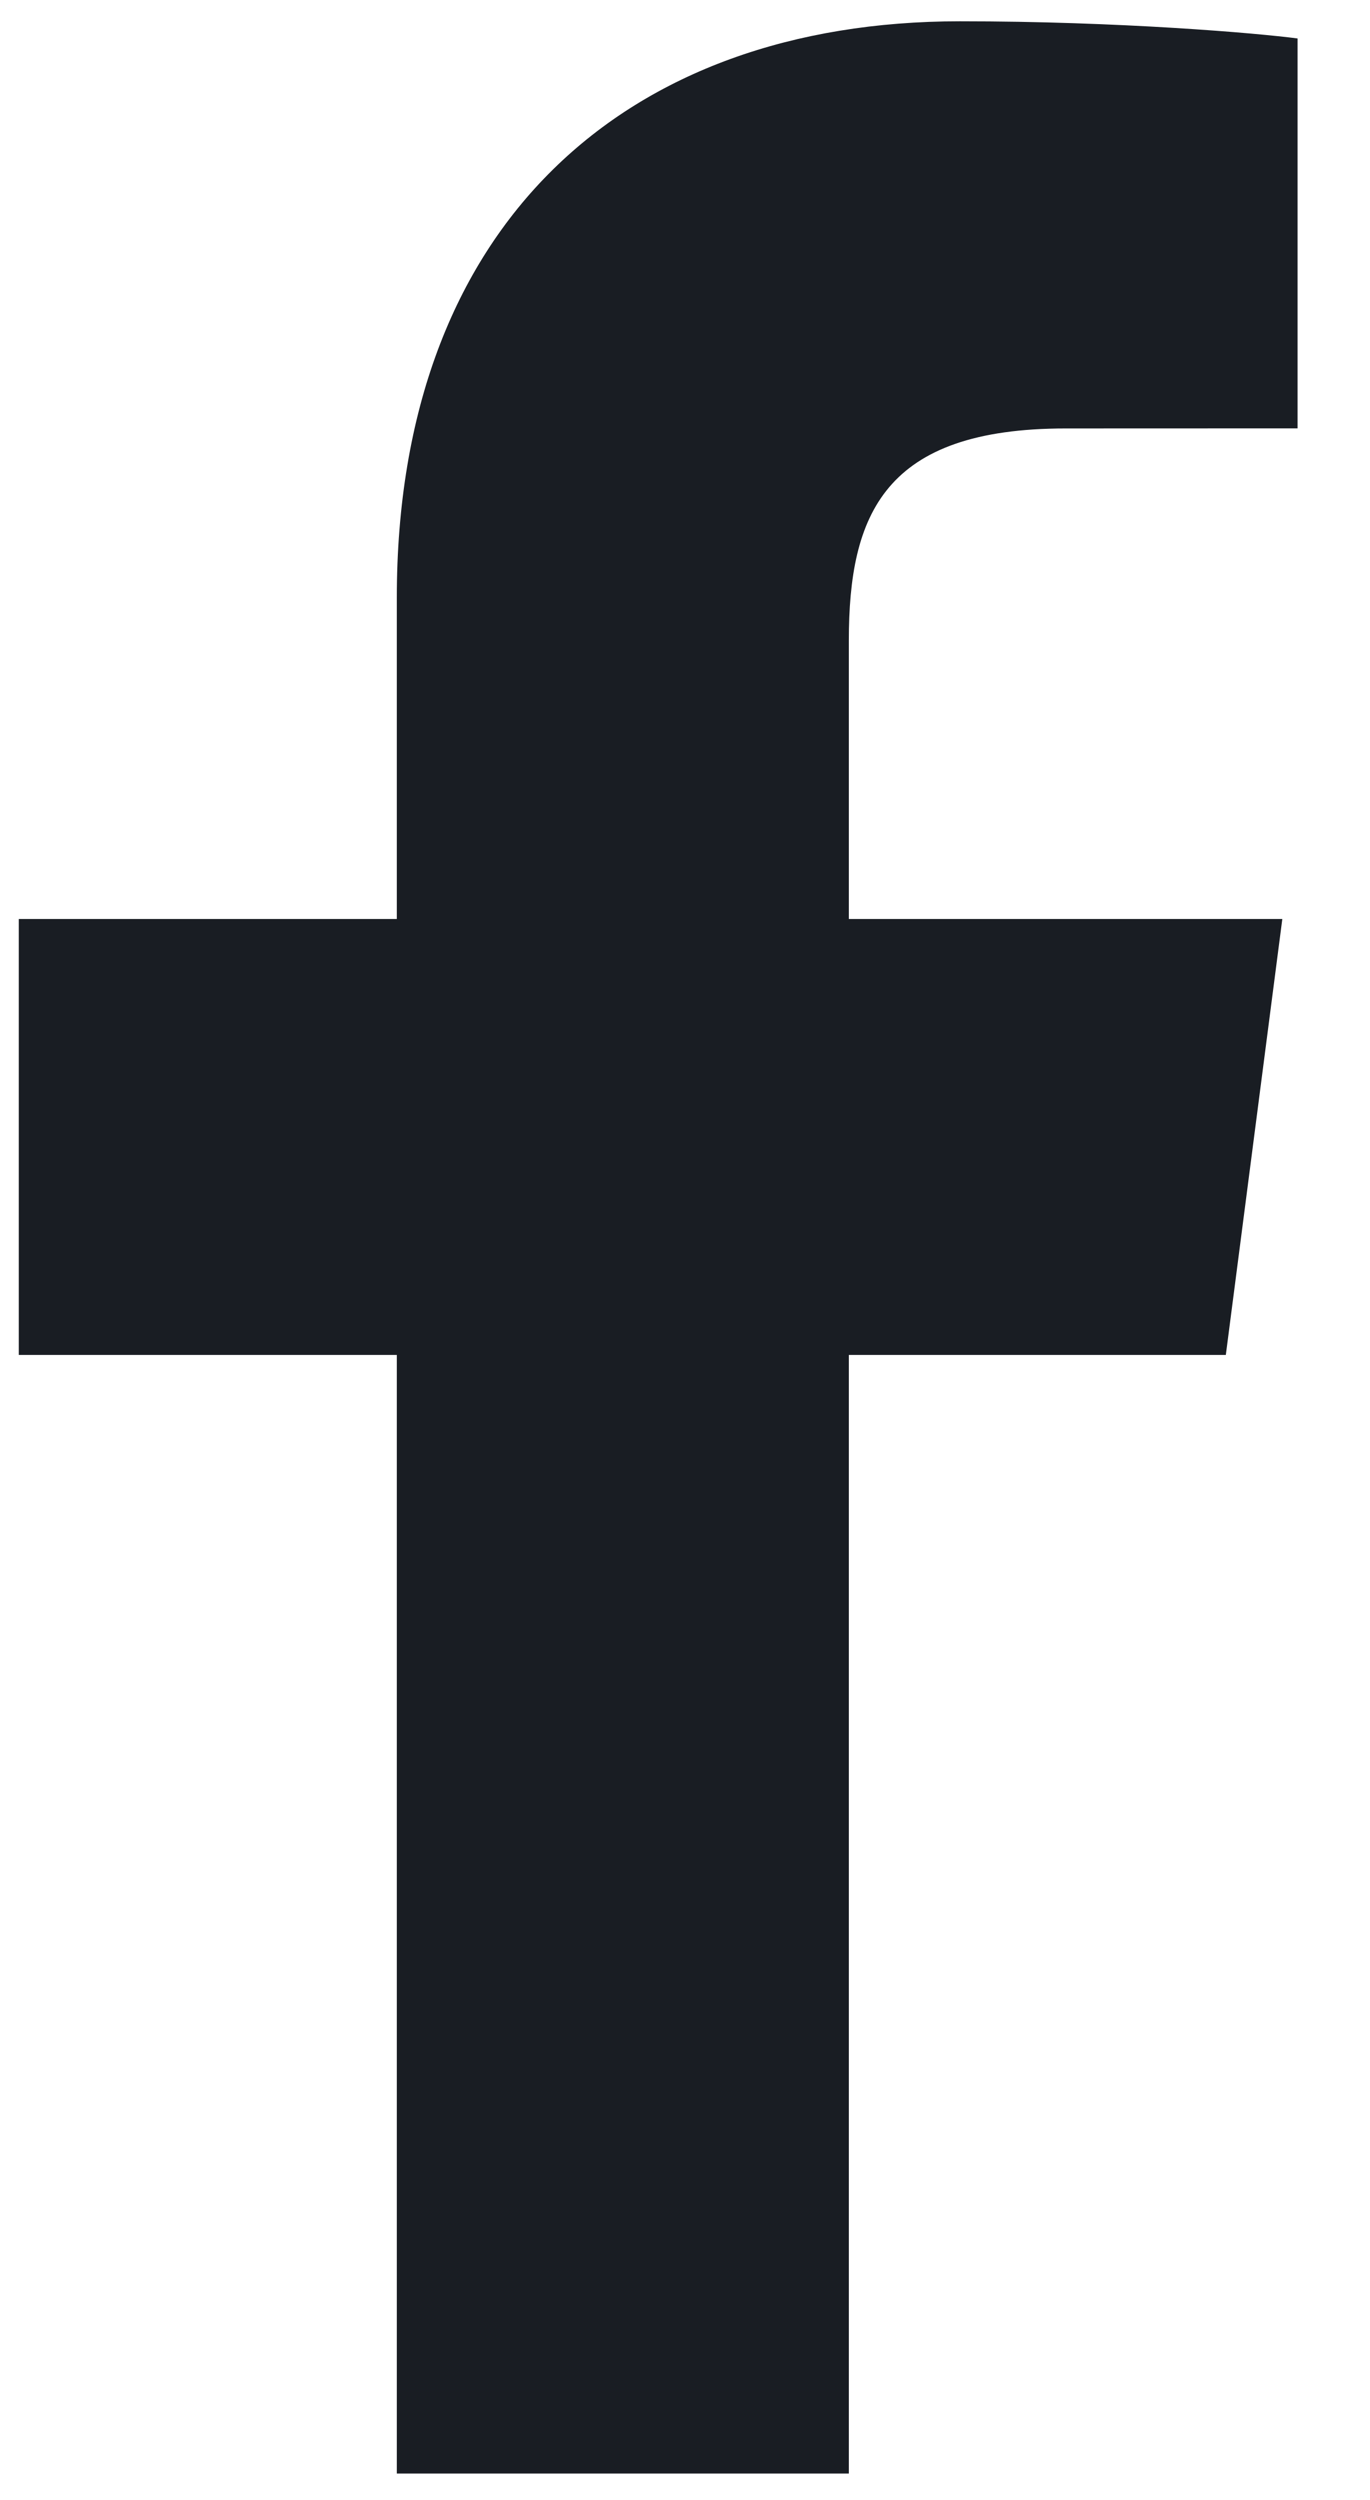 <svg width="17" height="31" viewBox="0 0 17 31" fill="none" xmlns="http://www.w3.org/2000/svg">
<path d="M4.924 30.673V16.802H0.233V11.396H4.924V7.409C4.924 2.783 7.763 0.264 11.91 0.264C13.896 0.264 15.604 0.411 16.101 0.477V5.312L13.225 5.313C10.97 5.313 10.533 6.38 10.533 7.945V11.396H15.912L15.211 16.802H10.533V30.673H4.924Z" fill="#191D23"/>
</svg>
